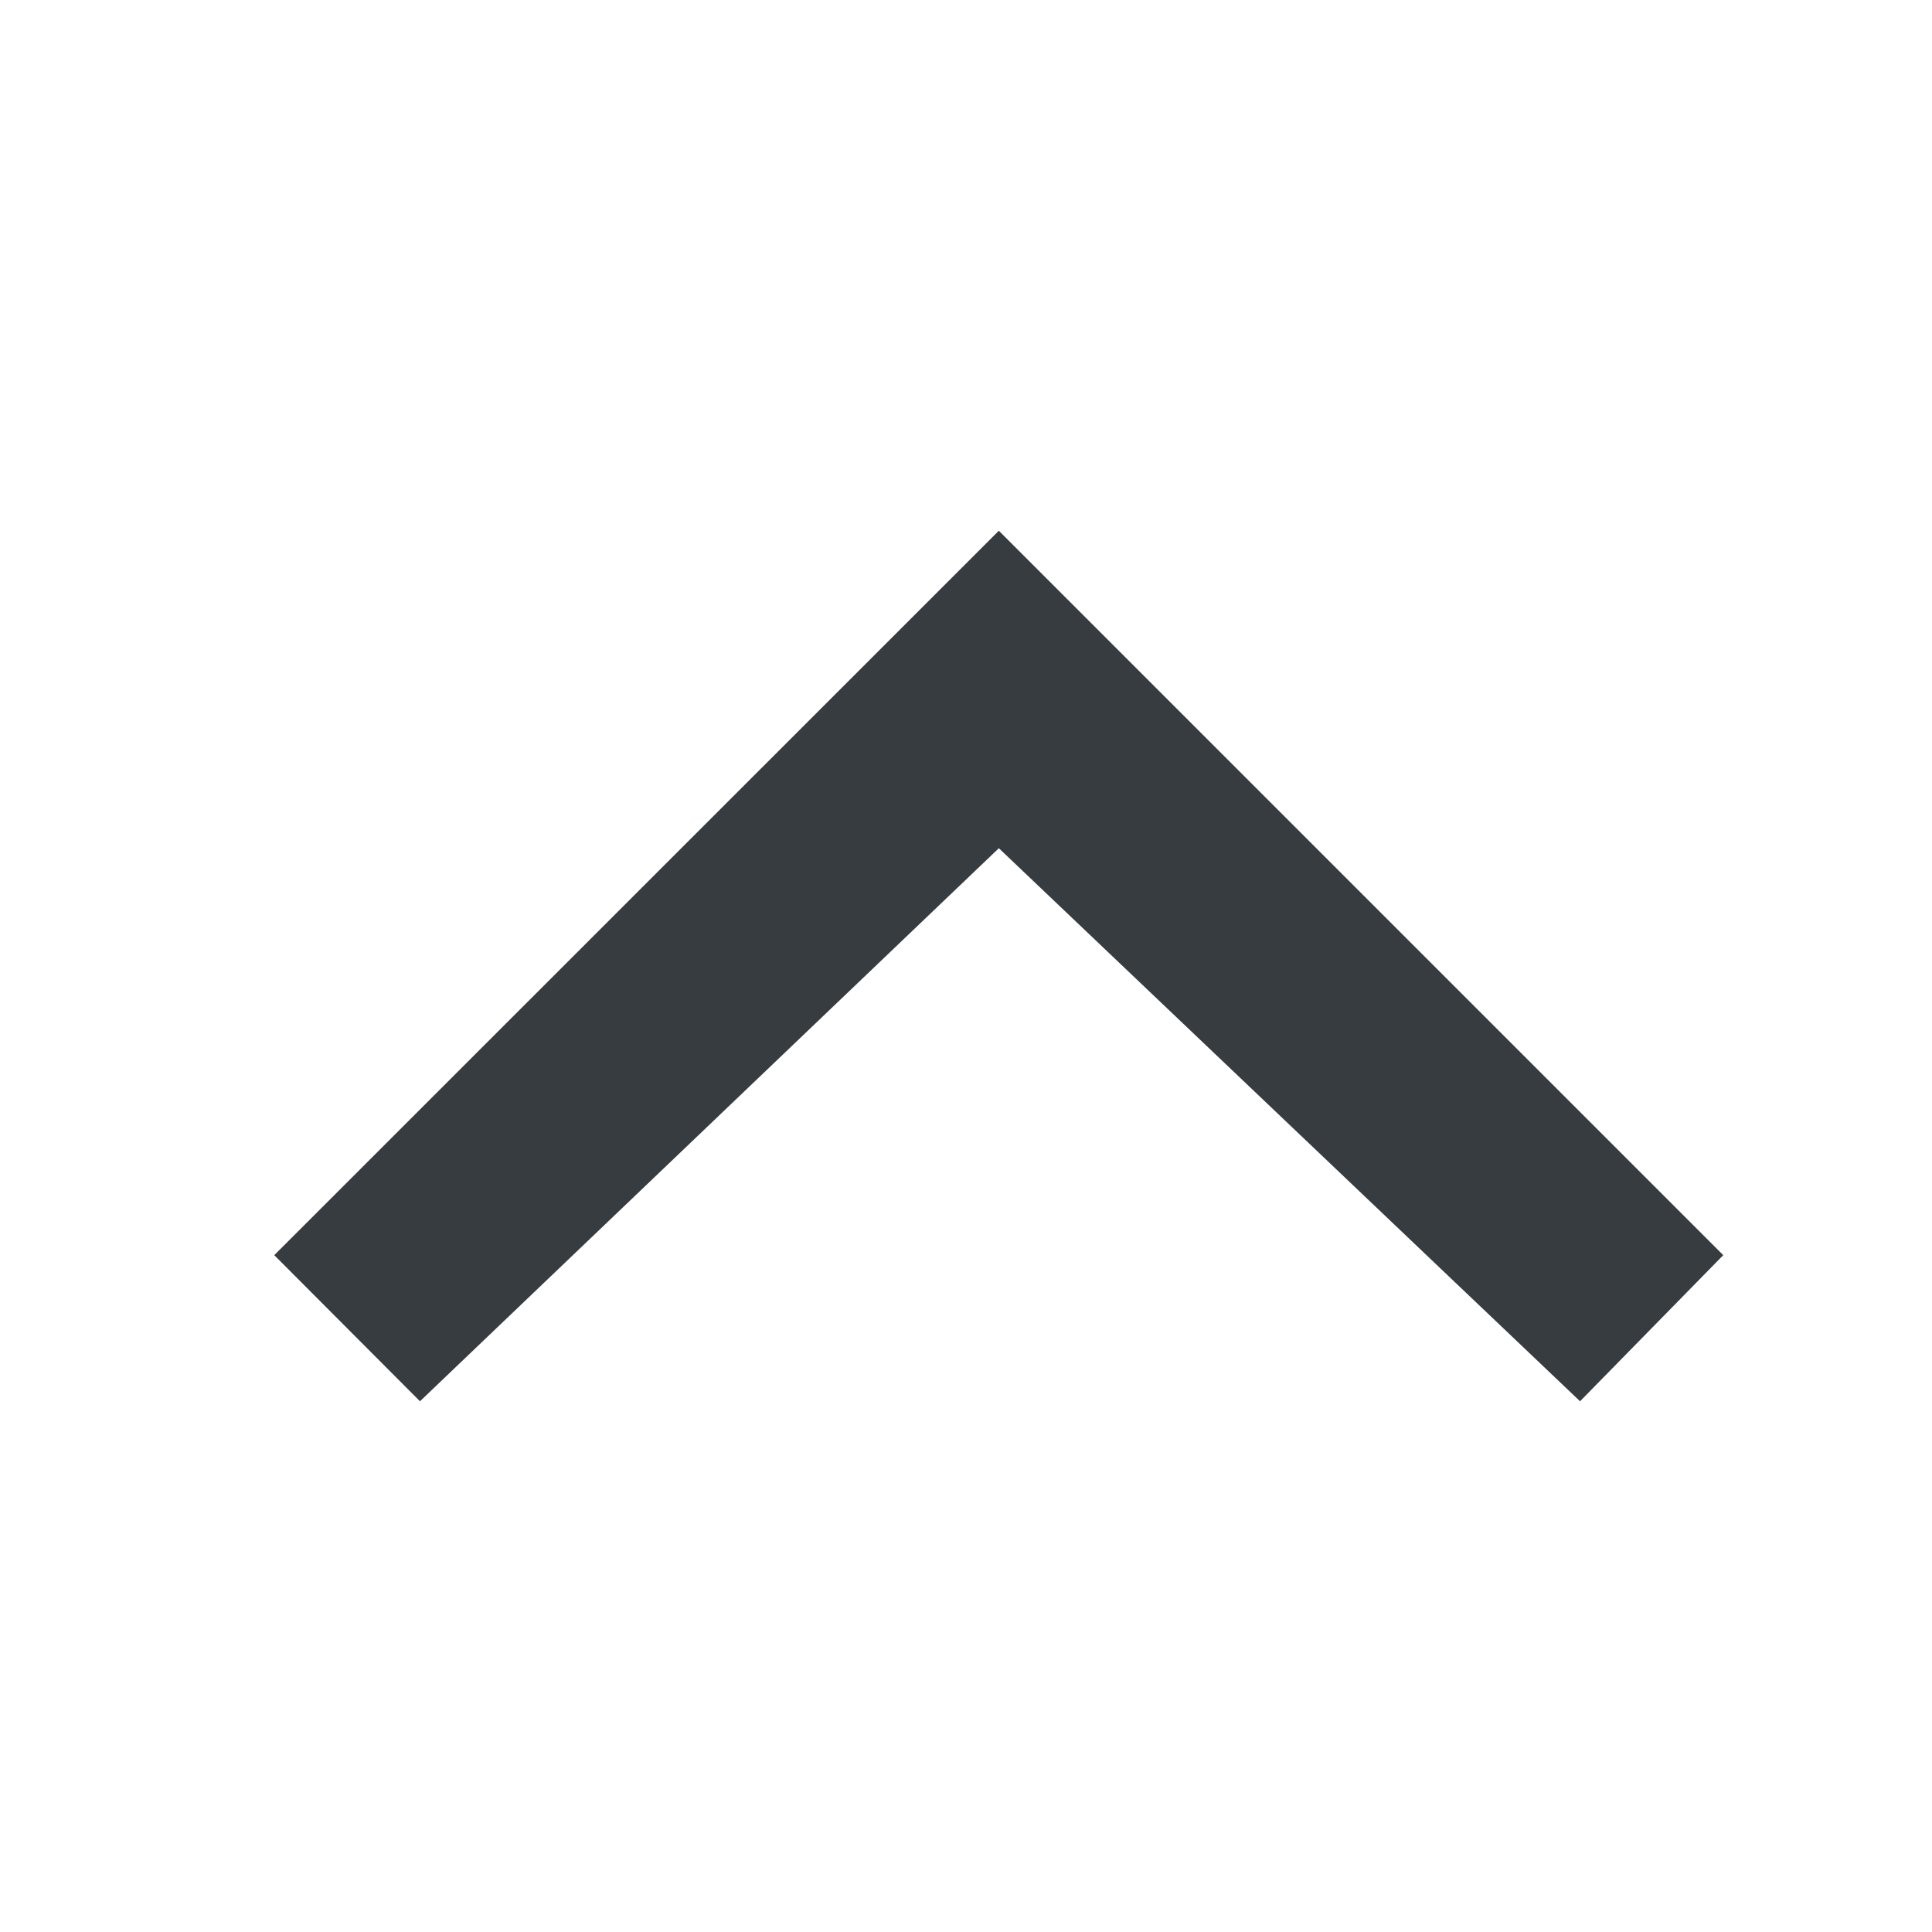 <svg viewBox="0 0 24 24" fill="none" xmlns="http://www.w3.org/2000/svg">
<path fill-rule="evenodd" clip-rule="evenodd" d="M21.407 15.592L19.628 17.407L12.408 10.537L5.217 17.407L3.407 15.592L12.408 6.593L21.407 15.592Z" fill="#373C41"/>
</svg>
